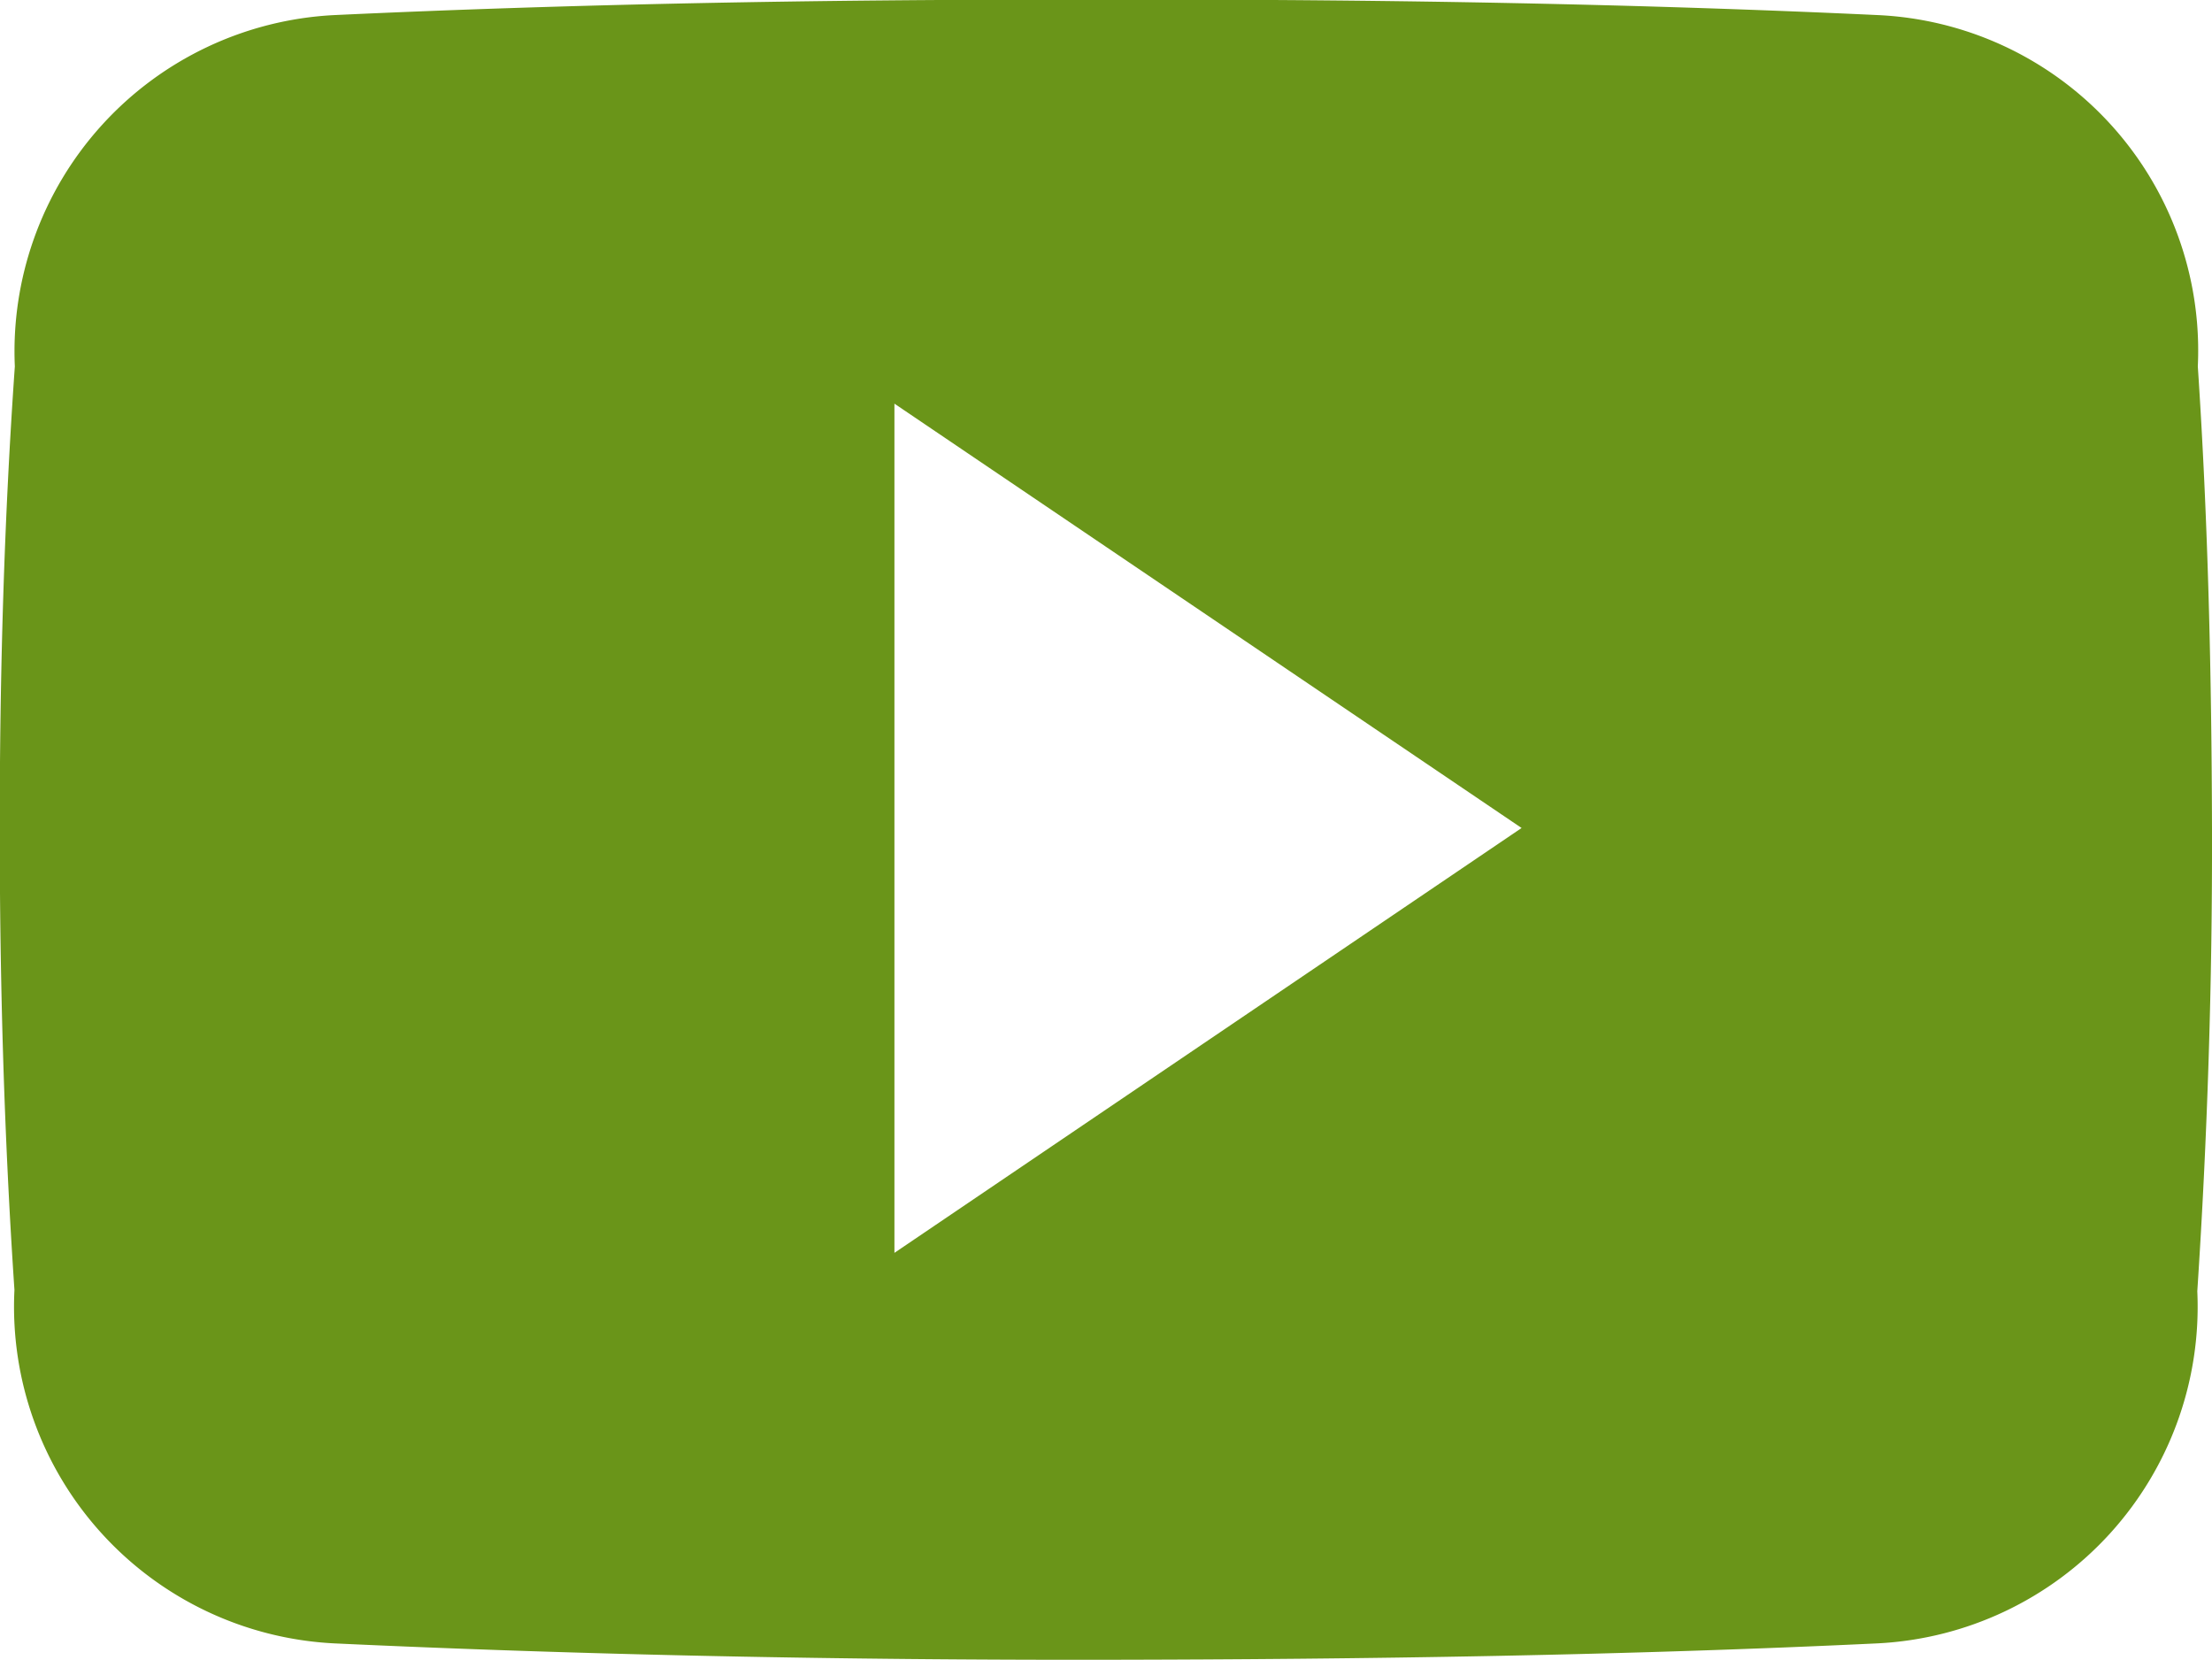 <svg xmlns="http://www.w3.org/2000/svg" width="17" height="12.756" viewBox="0 0 17 12.756">
  <path id="Pfad_47" data-name="Pfad 47" d="M-33.736-5.624a2.581,2.581,0,0,0-2.457-2.7c-1.84-.086-3.716-.119-5.633-.119h-.6c-1.913,0-3.793.033-5.633.119a2.588,2.588,0,0,0-2.454,2.7c-.083,1.183-.116,2.364-.116,3.547s.033,2.361.113,3.55A2.591,2.591,0,0,0-48.06,4.189c1.933.09,3.916.129,5.931.126s4-.034,5.931-.126A2.59,2.59,0,0,0-33.74,1.483c.078-1.186.116-2.367.113-3.553s-.03-2.368-.109-3.554M-43.753,1.188V-5.338l4.82,3.261Z" transform="translate(50.627 8.44)" fill="#6a9519"/>
</svg>
